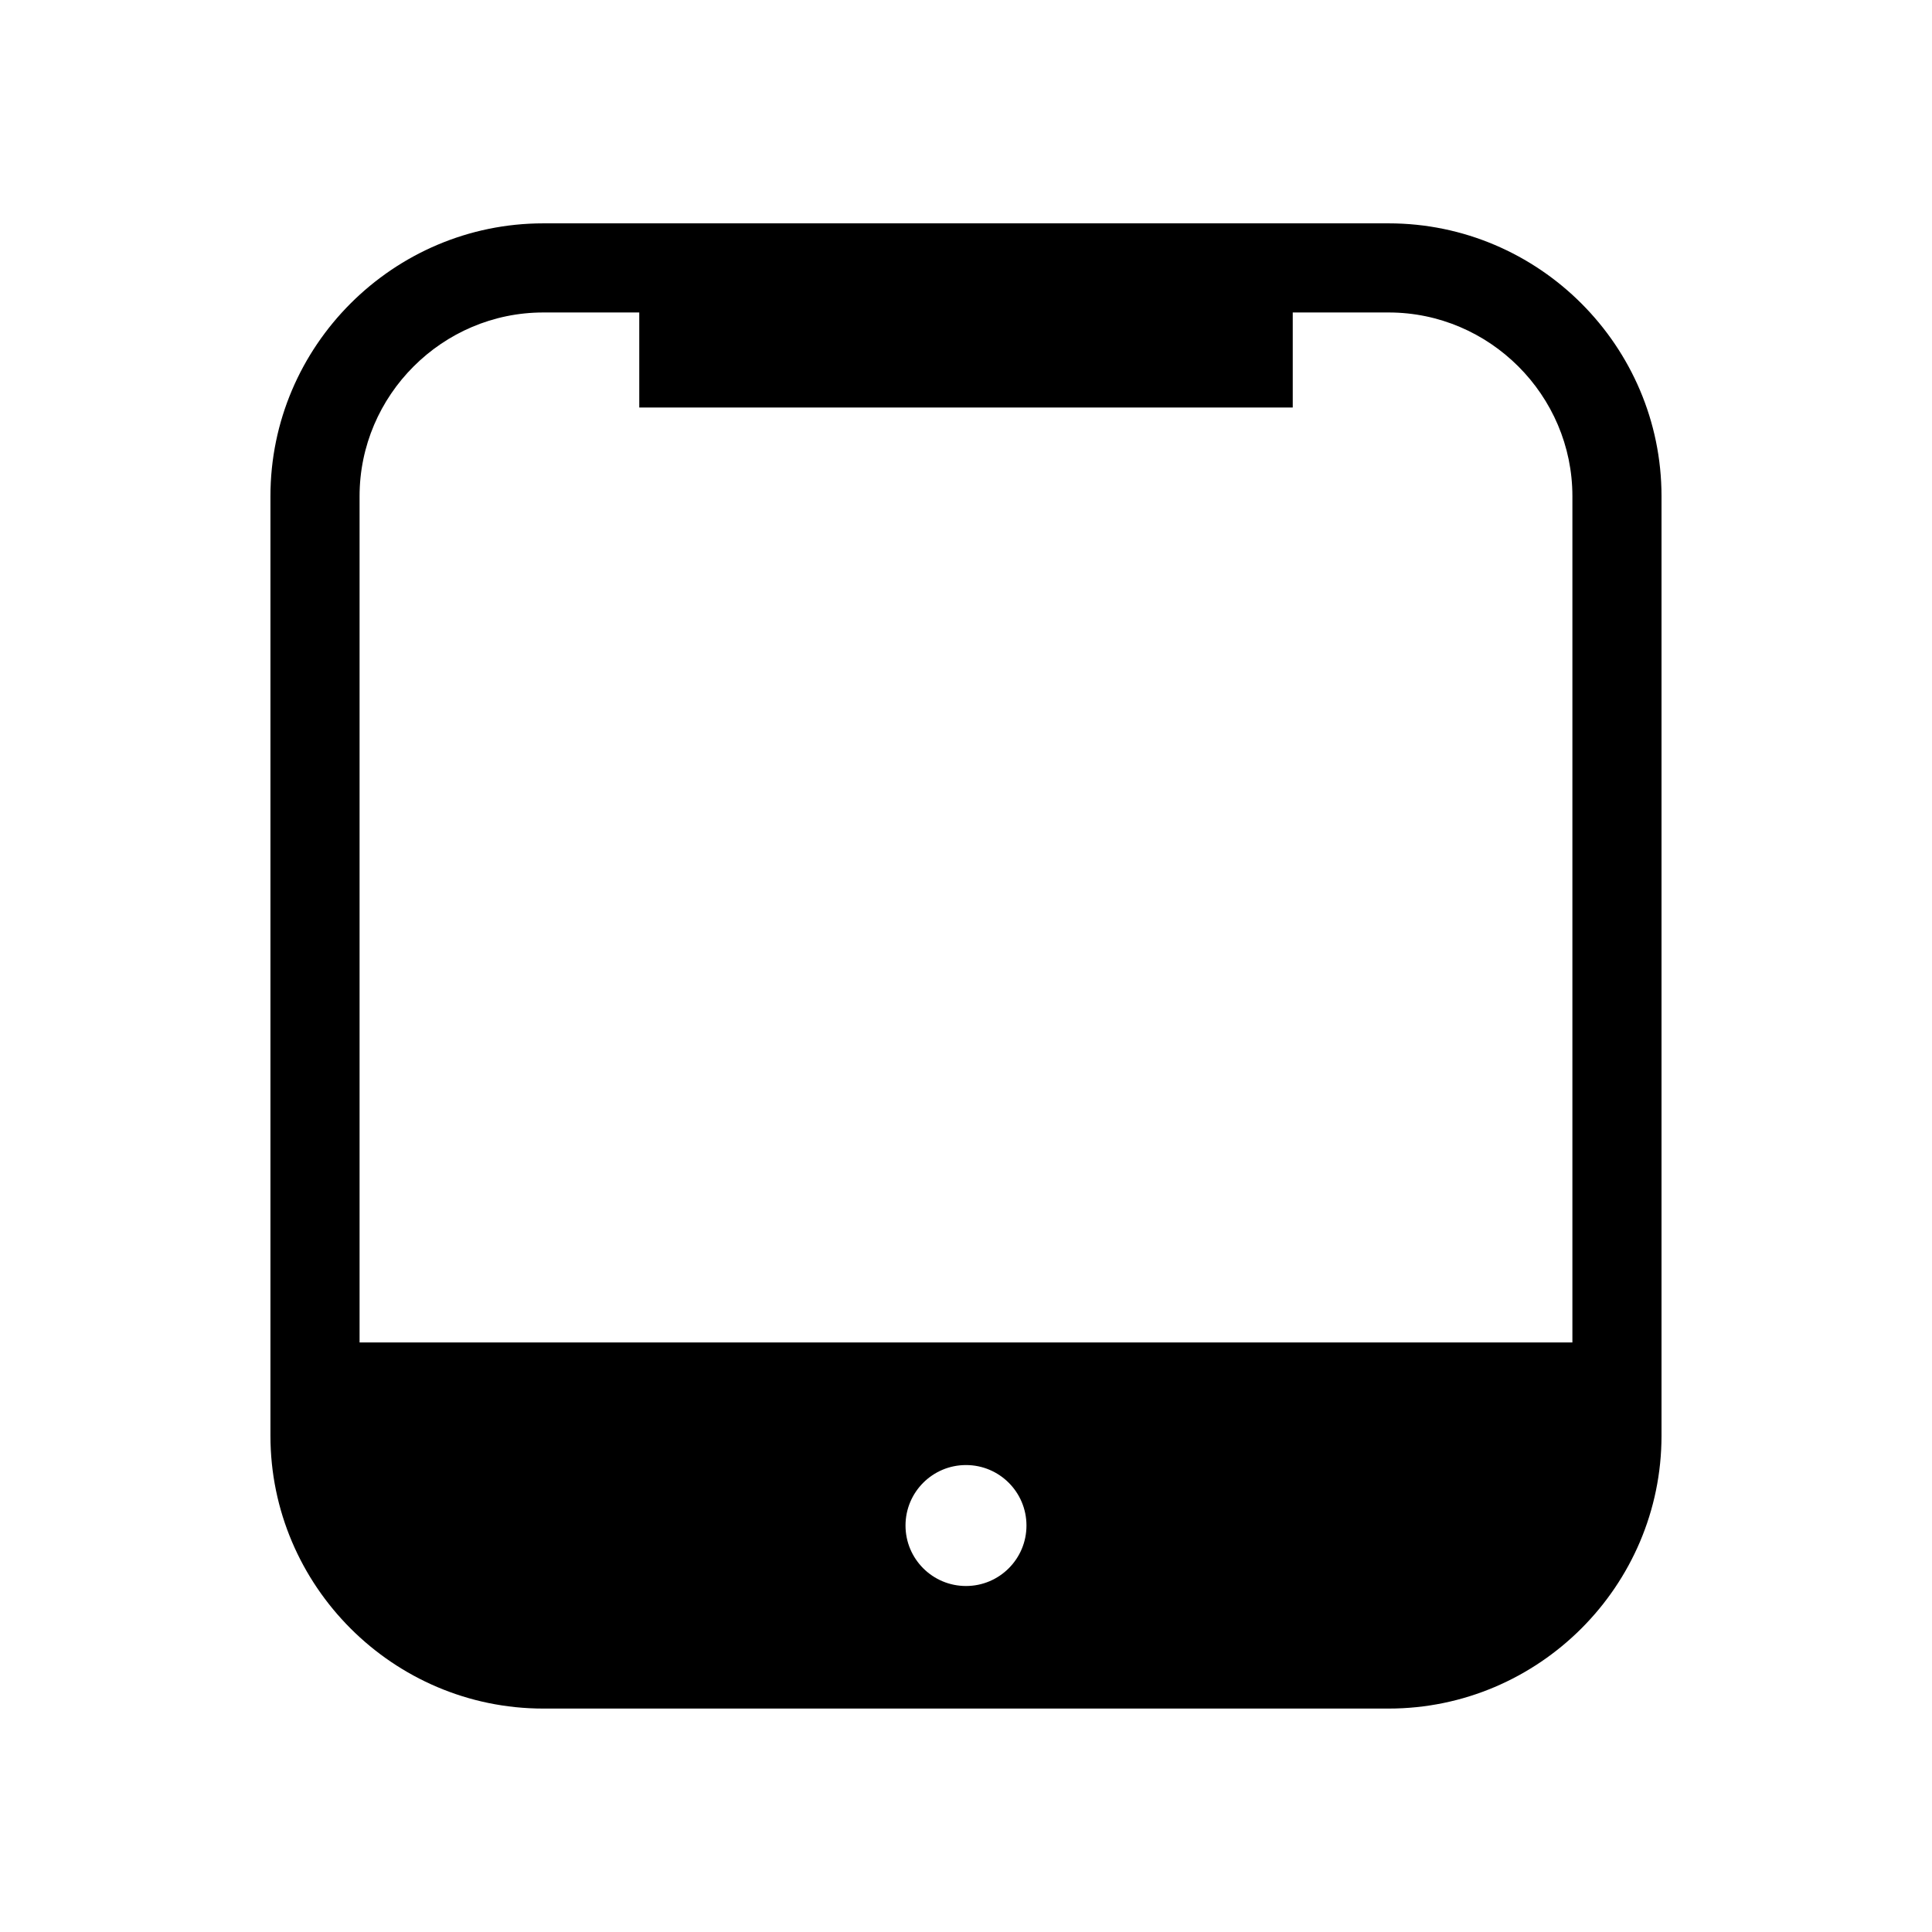 <?xml version="1.0" encoding="UTF-8"?>
<!-- Uploaded to: SVG Repo, www.svgrepo.com, Generator: SVG Repo Mixer Tools -->
<svg fill="#000000" width="800px" height="800px" version="1.1" viewBox="144 144 512 512" xmlns="http://www.w3.org/2000/svg">
 <g fill-rule="evenodd">
  <path d="m383.97 548.28c0-8.852 7.176-16.027 16.027-16.027 8.852 0 16.027 7.176 16.027 16.027s-7.176 16.027-16.027 16.027c-8.852 0-16.027-7.176-16.027-16.027zm176.73-48.52h-321.41v-224.26c0-13.379 5.481-25.551 14.312-34.379 8.832-8.832 21-14.312 34.379-14.312h224.03c13.379 0 25.547 5.481 34.379 14.312s14.312 21.004 14.312 34.379zm-48.691-296.57h-224.03c-19.898 0-37.977 8.133-51.078 21.23-13.102 13.102-21.23 31.18-21.23 51.078v248.98c0 19.898 8.133 37.977 21.23 51.078 13.098 13.102 31.18 21.23 51.078 21.23h224.03c19.898 0 37.977-8.133 51.078-21.23 13.102-13.102 21.23-31.18 21.23-51.078v-248.98c0-19.898-8.133-37.977-21.23-51.078-13.102-13.102-31.18-21.23-51.078-21.23z"/>
  <path d="m313.41 215h173.18v36.996h-173.18z"/>
 </g>
</svg>